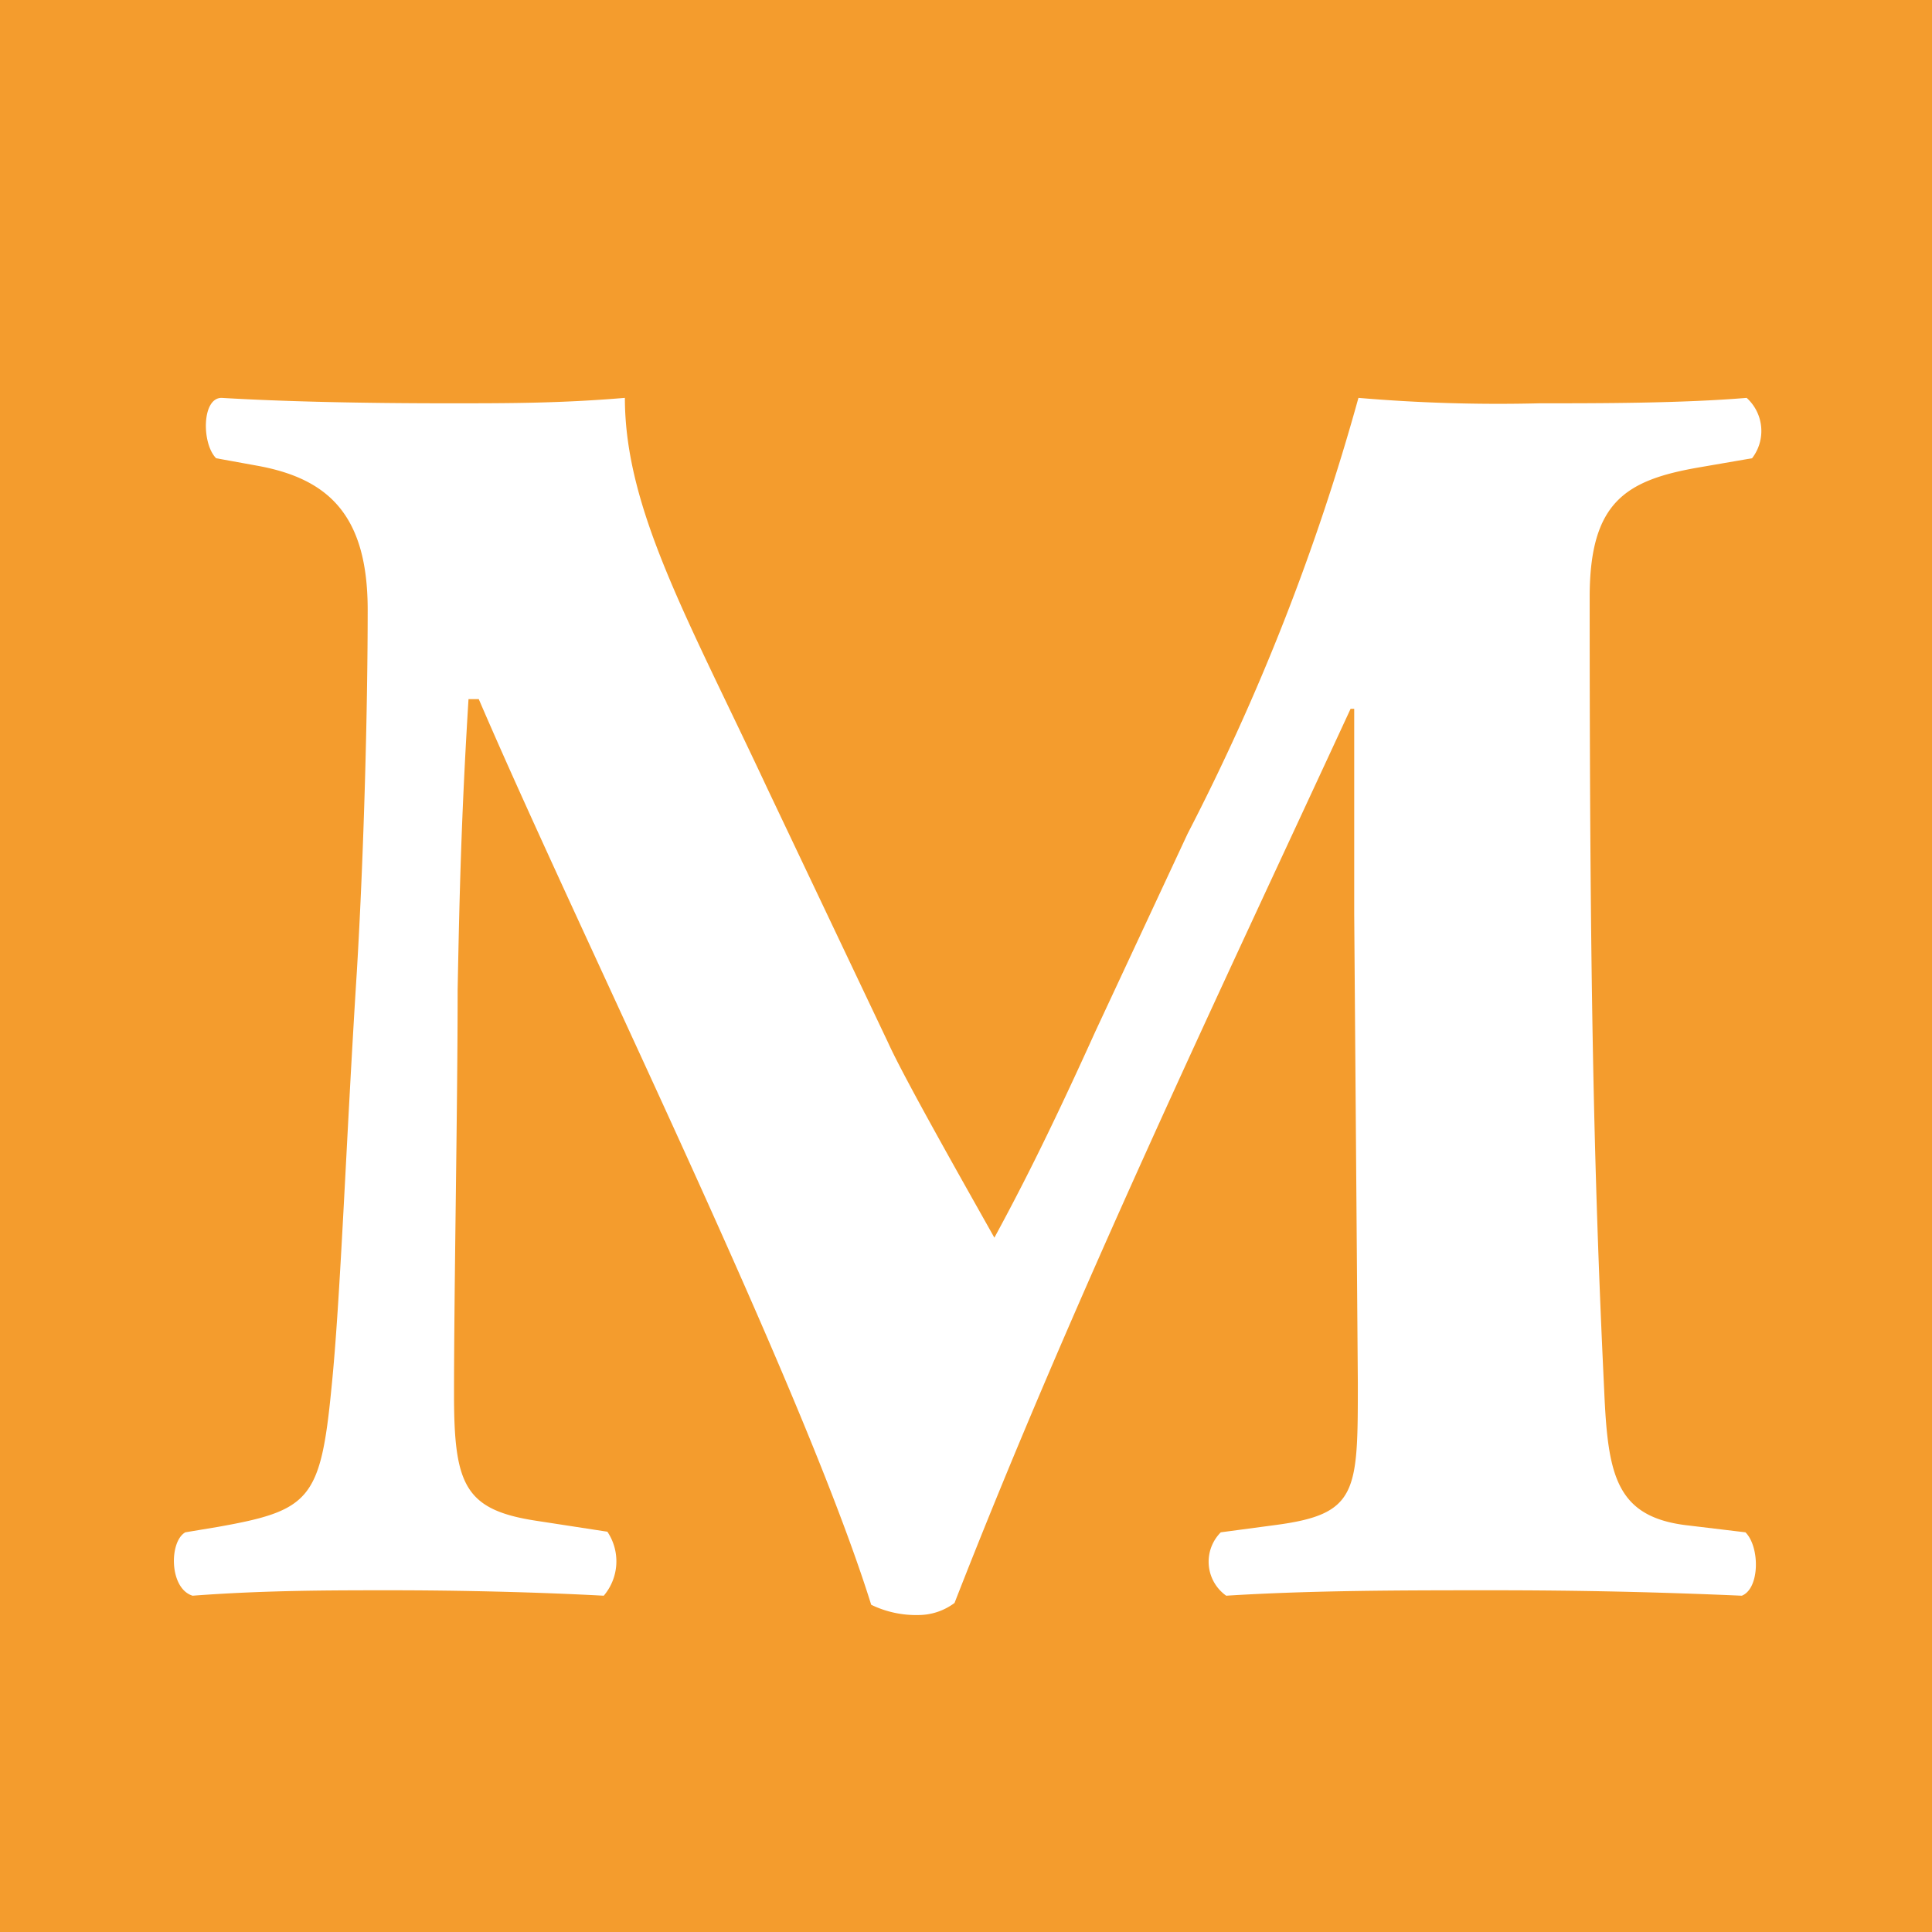 <svg xmlns="http://www.w3.org/2000/svg" viewBox="0 0 32 32"><defs><style>.cls-1{fill:#f49c2d;}.cls-2{fill:#fff;}</style></defs><title>アセット 15</title><g id="レイヤー_2" data-name="レイヤー 2"><g id="レイヤー_5" data-name="レイヤー 5"><rect class="cls-1" width="32" height="32"/><path class="cls-2" d="M3.58,7.59c-.24-.24-.24-1,.09-1,1,.06,2.3.09,3.76.09,1,0,1.85,0,2.92-.09,0,1.85,1.05,3.67,2.36,6.47l2,4.21c.27.6,1.34,2.48,1.76,3.23.39-.72.87-1.64,1.67-3.41l1.53-3.28a37.41,37.41,0,0,0,2.83-7.22,27.29,27.29,0,0,0,3,.09c1,0,2.35,0,3.43-.09a.74.74,0,0,1,.09,1l-.87.15c-1.22.21-1.82.57-1.82,2.15,0,6.15.06,9.37.24,13.13.06,1.38.18,2.09,1.34,2.24l1,.12c.24.24.24.93-.06,1.05-1.37-.06-2.66-.09-4.12-.09s-3,0-4.42.09a.69.69,0,0,1-.09-1.05l.9-.12c1.37-.18,1.37-.54,1.37-2.36l-.06-7.76v-3.4h-.06c-2.21,4.78-4.59,9.76-6.56,14.81a1,1,0,0,1-.6.2,1.7,1.7,0,0,1-.78-.17c-1.16-3.71-4.83-11.11-6.5-15H7.76c-.12,1.94-.15,3.26-.18,4.81,0,1.94-.06,4.92-.06,6.71,0,1.5.18,1.91,1.37,2.09l1.17.18A.88.88,0,0,1,10,26.43c-1.11-.06-2.39-.09-3.53-.09-1,0-2.09,0-3.28.09-.39-.12-.39-.9-.12-1.05l.54-.09c1.52-.27,1.7-.45,1.88-2.3.15-1.46.24-4.06.42-6.89.12-2,.18-4.42.18-6S5.43,7.92,4.24,7.71Z"/></g></g></svg>